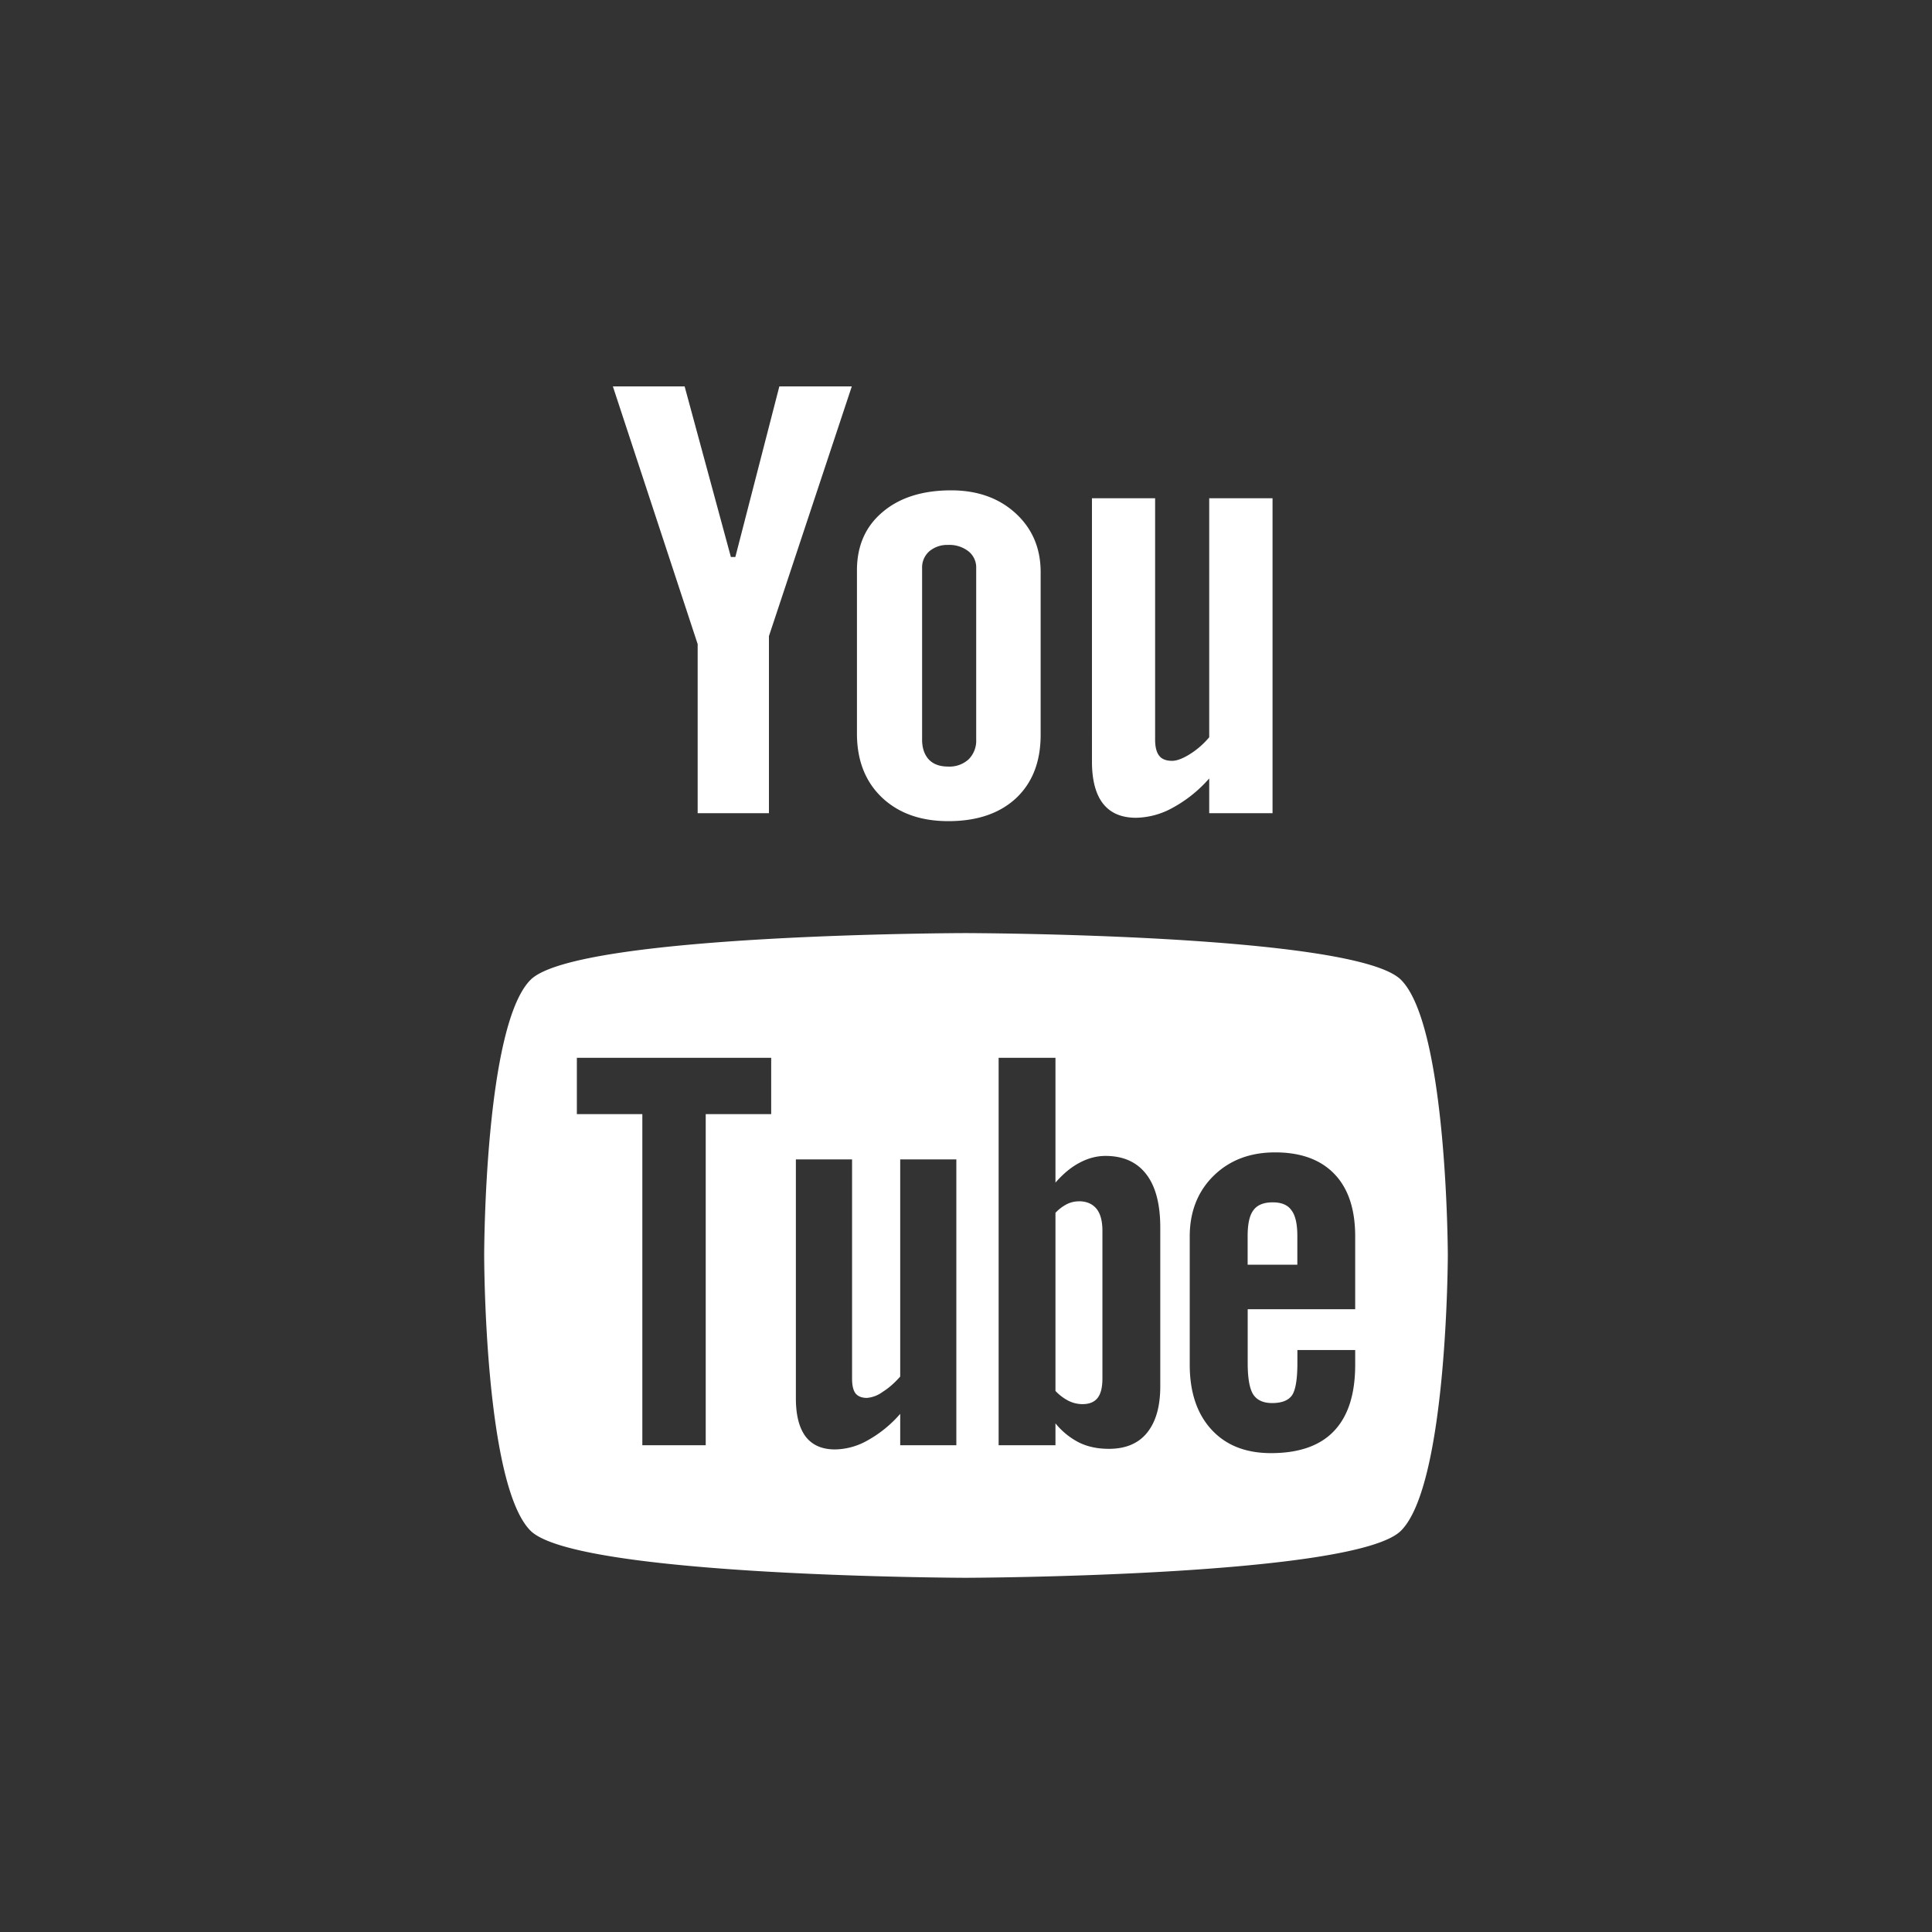 <svg width="36" height="36" viewBox="0 0 36 36" xmlns="http://www.w3.org/2000/svg"><rect x="0" y="0" width="36" height="36" fill="#333333" stroke="none"/><title>Artboard</title><path d="M23.716 22.404c-.167 0-.287.047-.36.146-.072.093-.108.255-.108.478v.538h.926v-.538c0-.223-.037-.384-.111-.478-.07-.1-.188-.146-.347-.146zm-3.61-.02c.14 0 .25.048.326.14.074.092.11.23.11.41v2.749c0 .172-.031.292-.091.367-.06.076-.154.114-.282.114a.586.586 0 0 1-.253-.059.887.887 0 0 1-.249-.187v-3.319a.779.779 0 0 1 .216-.163.499.499 0 0 1 .222-.051zm3.143 2.01v1.004c0 .28.034.475.102.584.07.108.188.162.355.162.173 0 .295-.046.364-.138.068-.091.105-.294.105-.607v-.243h1.077v.273c0 .547-.13.958-.395 1.236-.26.275-.653.412-1.174.412-.469 0-.84-.145-1.109-.439-.268-.291-.405-.694-.405-1.208v-2.392c0-.46.15-.839.445-1.129.296-.29.677-.436 1.147-.436.479 0 .847.135 1.105.404s.386.656.386 1.161v1.358h-2.003v-.002zm-1.875 2.303c-.163.202-.402.3-.712.3-.206 0-.388-.037-.548-.114a1.36 1.36 0 0 1-.447-.361v.408h-1.059v-7.219h1.059v2.325c.142-.162.29-.287.449-.37.16-.085.32-.127.483-.127.332 0 .585.114.759.34.176.227.262.56.262.995v2.956c0 .377-.082.665-.246.867zm-4.6.233v-.585a2.238 2.238 0 0 1-.605.493 1.26 1.26 0 0 1-.608.17c-.243 0-.423-.078-.548-.238-.12-.16-.183-.395-.183-.713v-4.453h1.047v4.086c0 .126.022.217.064.273.046.057.117.085.215.085a.58.58 0 0 0 .292-.113c.119-.075.225-.17.326-.285v-4.046h1.046v5.326h-1.045zm-3.624-6.17v6.17h-1.181v-6.17h-1.22v-1.049h3.621v1.049h-1.22zm4.846-3.373s7.248.011 8.109.87c.863.86.873 5.108.873 5.133 0 0-.007 4.27-.873 5.133-.86.858-8.109.877-8.109.877s-7.247-.019-8.11-.877c-.862-.86-.864-5.101-.864-5.134 0-.024.003-4.272.865-5.132.863-.86 8.11-.87 8.11-.87zm5.716-2.234h-1.18v-.648a2.468 2.468 0 0 1-.678.545 1.455 1.455 0 0 1-.684.188c-.274 0-.478-.088-.616-.263-.137-.175-.207-.436-.207-.787V9.284h1.177v4.499c0 .138.027.239.077.3.048.063.13.094.239.094.086 0 .196-.04.329-.123.132-.082.254-.187.363-.316V9.284h1.18v5.869zm-6.404-1c.084.088.204.131.36.131a.53.53 0 0 0 .38-.134.492.492 0 0 0 .142-.37v-3.197a.383.383 0 0 0-.145-.311.576.576 0 0 0-.377-.118.516.516 0 0 0-.351.118.399.399 0 0 0-.135.311v3.197c0 .16.043.283.126.373zm-.863-4.611c.317-.27.744-.405 1.279-.405.487 0 .888.142 1.2.427.31.284.467.65.467 1.096v3.031c0 .502-.153.894-.457 1.181-.308.286-.728.429-1.264.429-.515 0-.928-.148-1.238-.442-.308-.295-.464-.691-.464-1.19v-3.04c0-.457.158-.818.477-1.087zM12.757 7.2H11.42L13 12.002v3.151h1.328v-3.3L15.872 7.2h-1.35l-.82 3.179h-.083L12.757 7.2z" fill="#FFF" fill-rule="evenodd"/></svg>